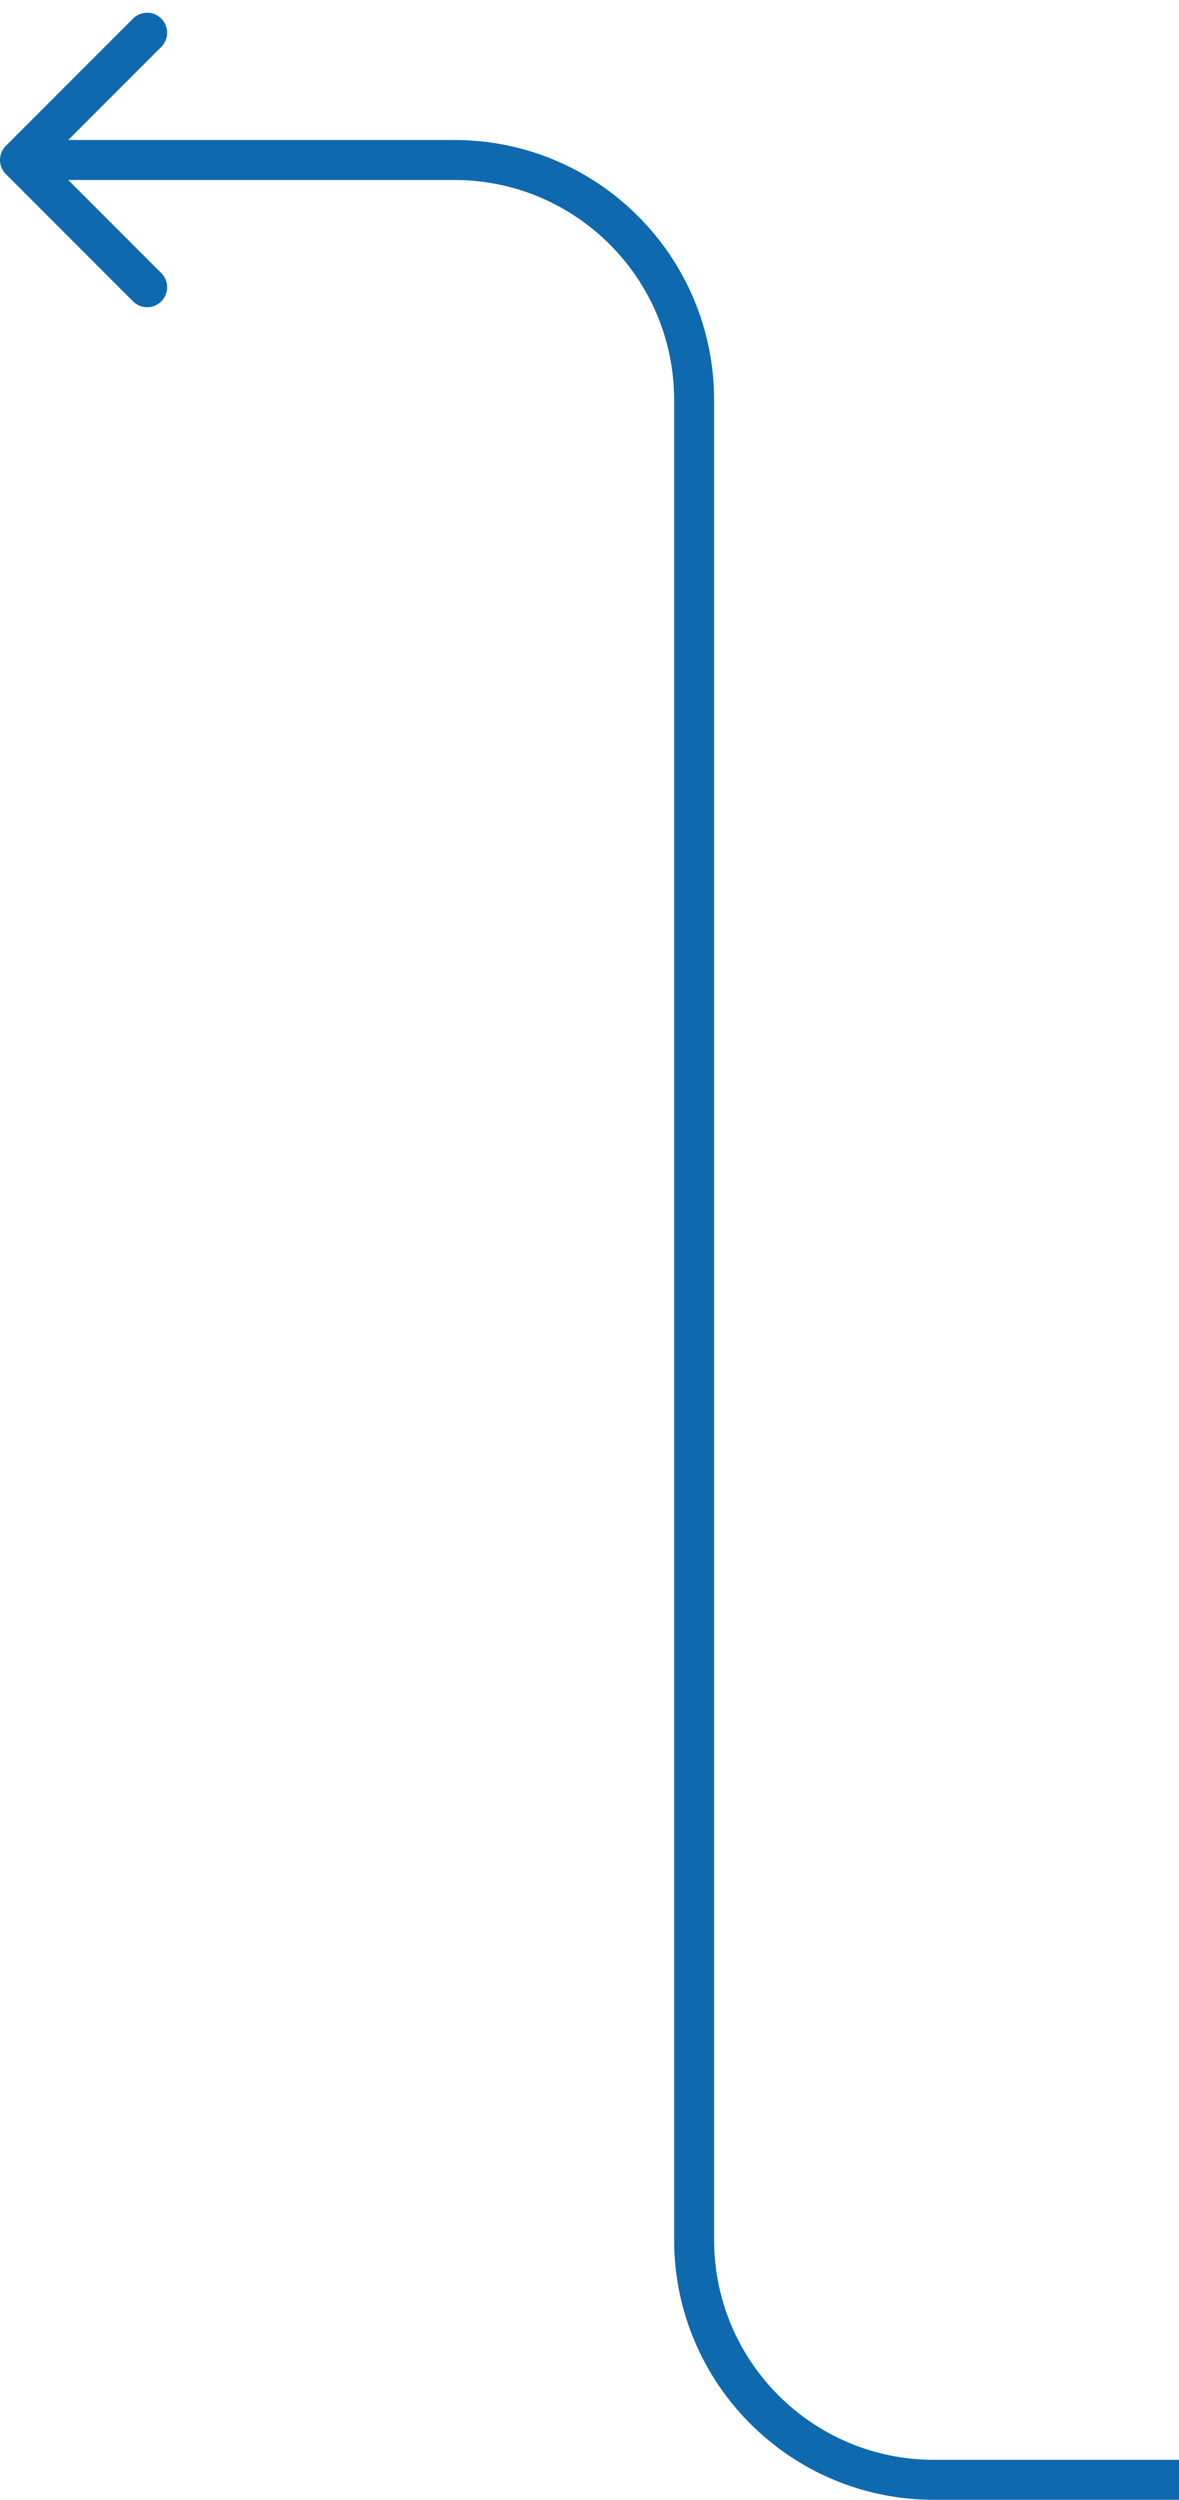 <svg width="59" height="125" viewBox="0 0 59 125" fill="none" xmlns="http://www.w3.org/2000/svg">
<path d="M0.293 7.293C-0.098 7.683 -0.098 8.317 0.293 8.707L6.657 15.071C7.047 15.462 7.681 15.462 8.071 15.071C8.462 14.681 8.462 14.047 8.071 13.657L2.414 8L8.071 2.343C8.462 1.953 8.462 1.319 8.071 0.929C7.681 0.538 7.047 0.538 6.657 0.929L0.293 7.293ZM1 9H22.735V7H1V9ZM35.735 112V20H33.735V112H35.735ZM59 123H46.735V125H59V123ZM33.735 112C33.735 119.18 39.556 125 46.735 125V123C40.66 123 35.735 118.075 35.735 112H33.735ZM22.735 9C28.81 9 33.735 13.925 33.735 20H35.735C35.735 12.82 29.915 7 22.735 7V9Z" fill="#0F69AF"/>
</svg>
